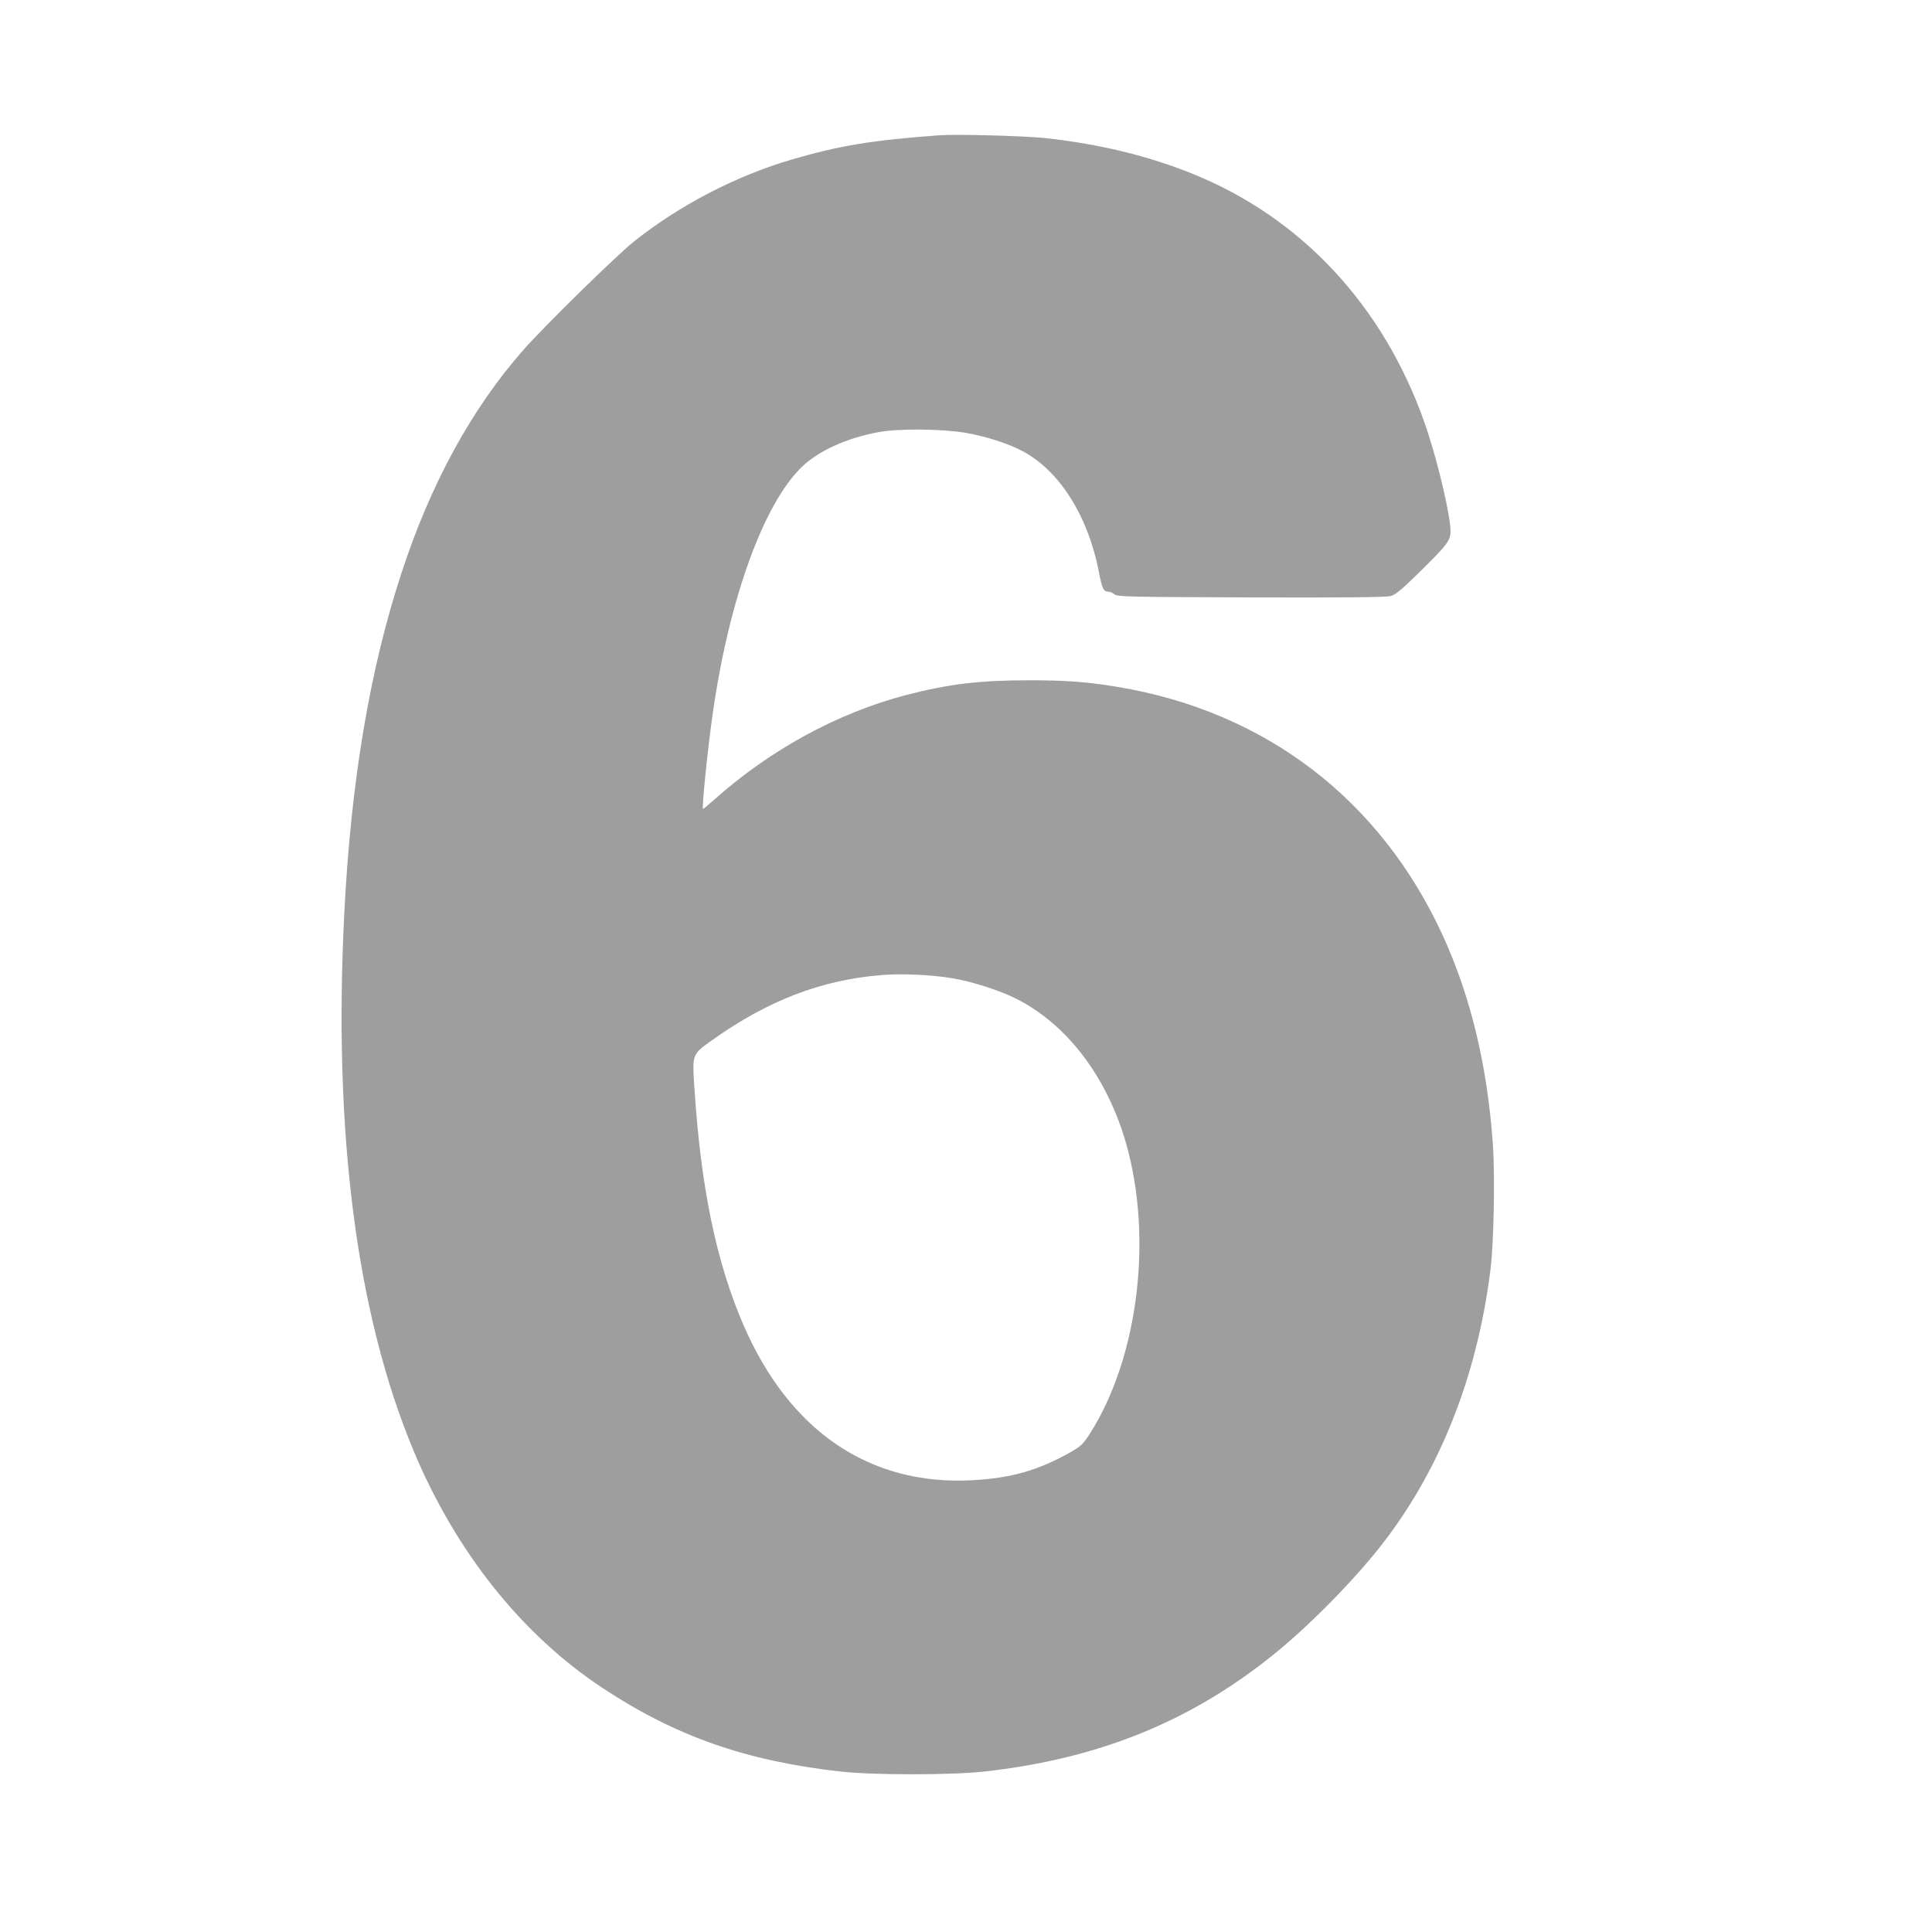 <?xml version="1.0" standalone="no"?>
<!DOCTYPE svg PUBLIC "-//W3C//DTD SVG 20010904//EN"
 "http://www.w3.org/TR/2001/REC-SVG-20010904/DTD/svg10.dtd">
<svg version="1.0" xmlns="http://www.w3.org/2000/svg"
 width="1280pt" height="1280pt" viewBox="0 0 1280 1280"
 preserveAspectRatio="xMidYMid meet">
<g transform="translate(0,1280) scale(0.1,-0.1)"
fill="#9e9e9e" stroke="none">
<path d="M6225 11904 c-447 -33 -661 -68 -976 -160 -369 -107 -748 -304 -1049
-544 -124 -100 -589 -556 -734 -720 -342 -389 -615 -888 -809 -1485 -209 -640
-332 -1378 -376 -2245 -74 -1457 81 -2656 460 -3564 280 -669 717 -1217 1252
-1570 485 -320 950 -483 1577 -553 215 -24 732 -24 950 0 750 83 1356 326
1905 765 227 181 509 464 701 702 404 503 659 1138 749 1860 22 175 30 616 16
825 -37 526 -147 983 -334 1391 -414 899 -1174 1480 -2152 1643 -206 34 -342
44 -590 44 -324 0 -532 -25 -813 -98 -453 -119 -897 -361 -1268 -691 -40 -35
-74 -64 -76 -64 -10 0 29 384 63 625 108 766 340 1404 596 1646 112 105 294
187 503 226 137 25 424 22 580 -5 135 -24 278 -70 371 -119 246 -128 437 -429
509 -801 22 -113 31 -132 63 -132 11 0 29 -8 40 -17 18 -17 77 -18 904 -21
628 -2 896 1 926 9 33 9 70 39 190 157 187 184 207 210 207 273 0 95 -73 413
-146 641 -255 790 -789 1394 -1504 1702 -310 133 -655 220 -1035 261 -133 15
-594 27 -700 19z m84 -5585 c132 -22 315 -81 422 -135 319 -160 574 -480 708
-889 207 -634 115 -1473 -220 -1996 -43 -66 -57 -80 -121 -117 -217 -123 -396
-175 -658 -189 -679 -36 -1210 325 -1515 1030 -180 416 -283 915 -325 1579
-14 214 -15 212 117 306 369 263 722 399 1123 432 131 11 333 2 469 -21z"/>
</g>
</svg>
